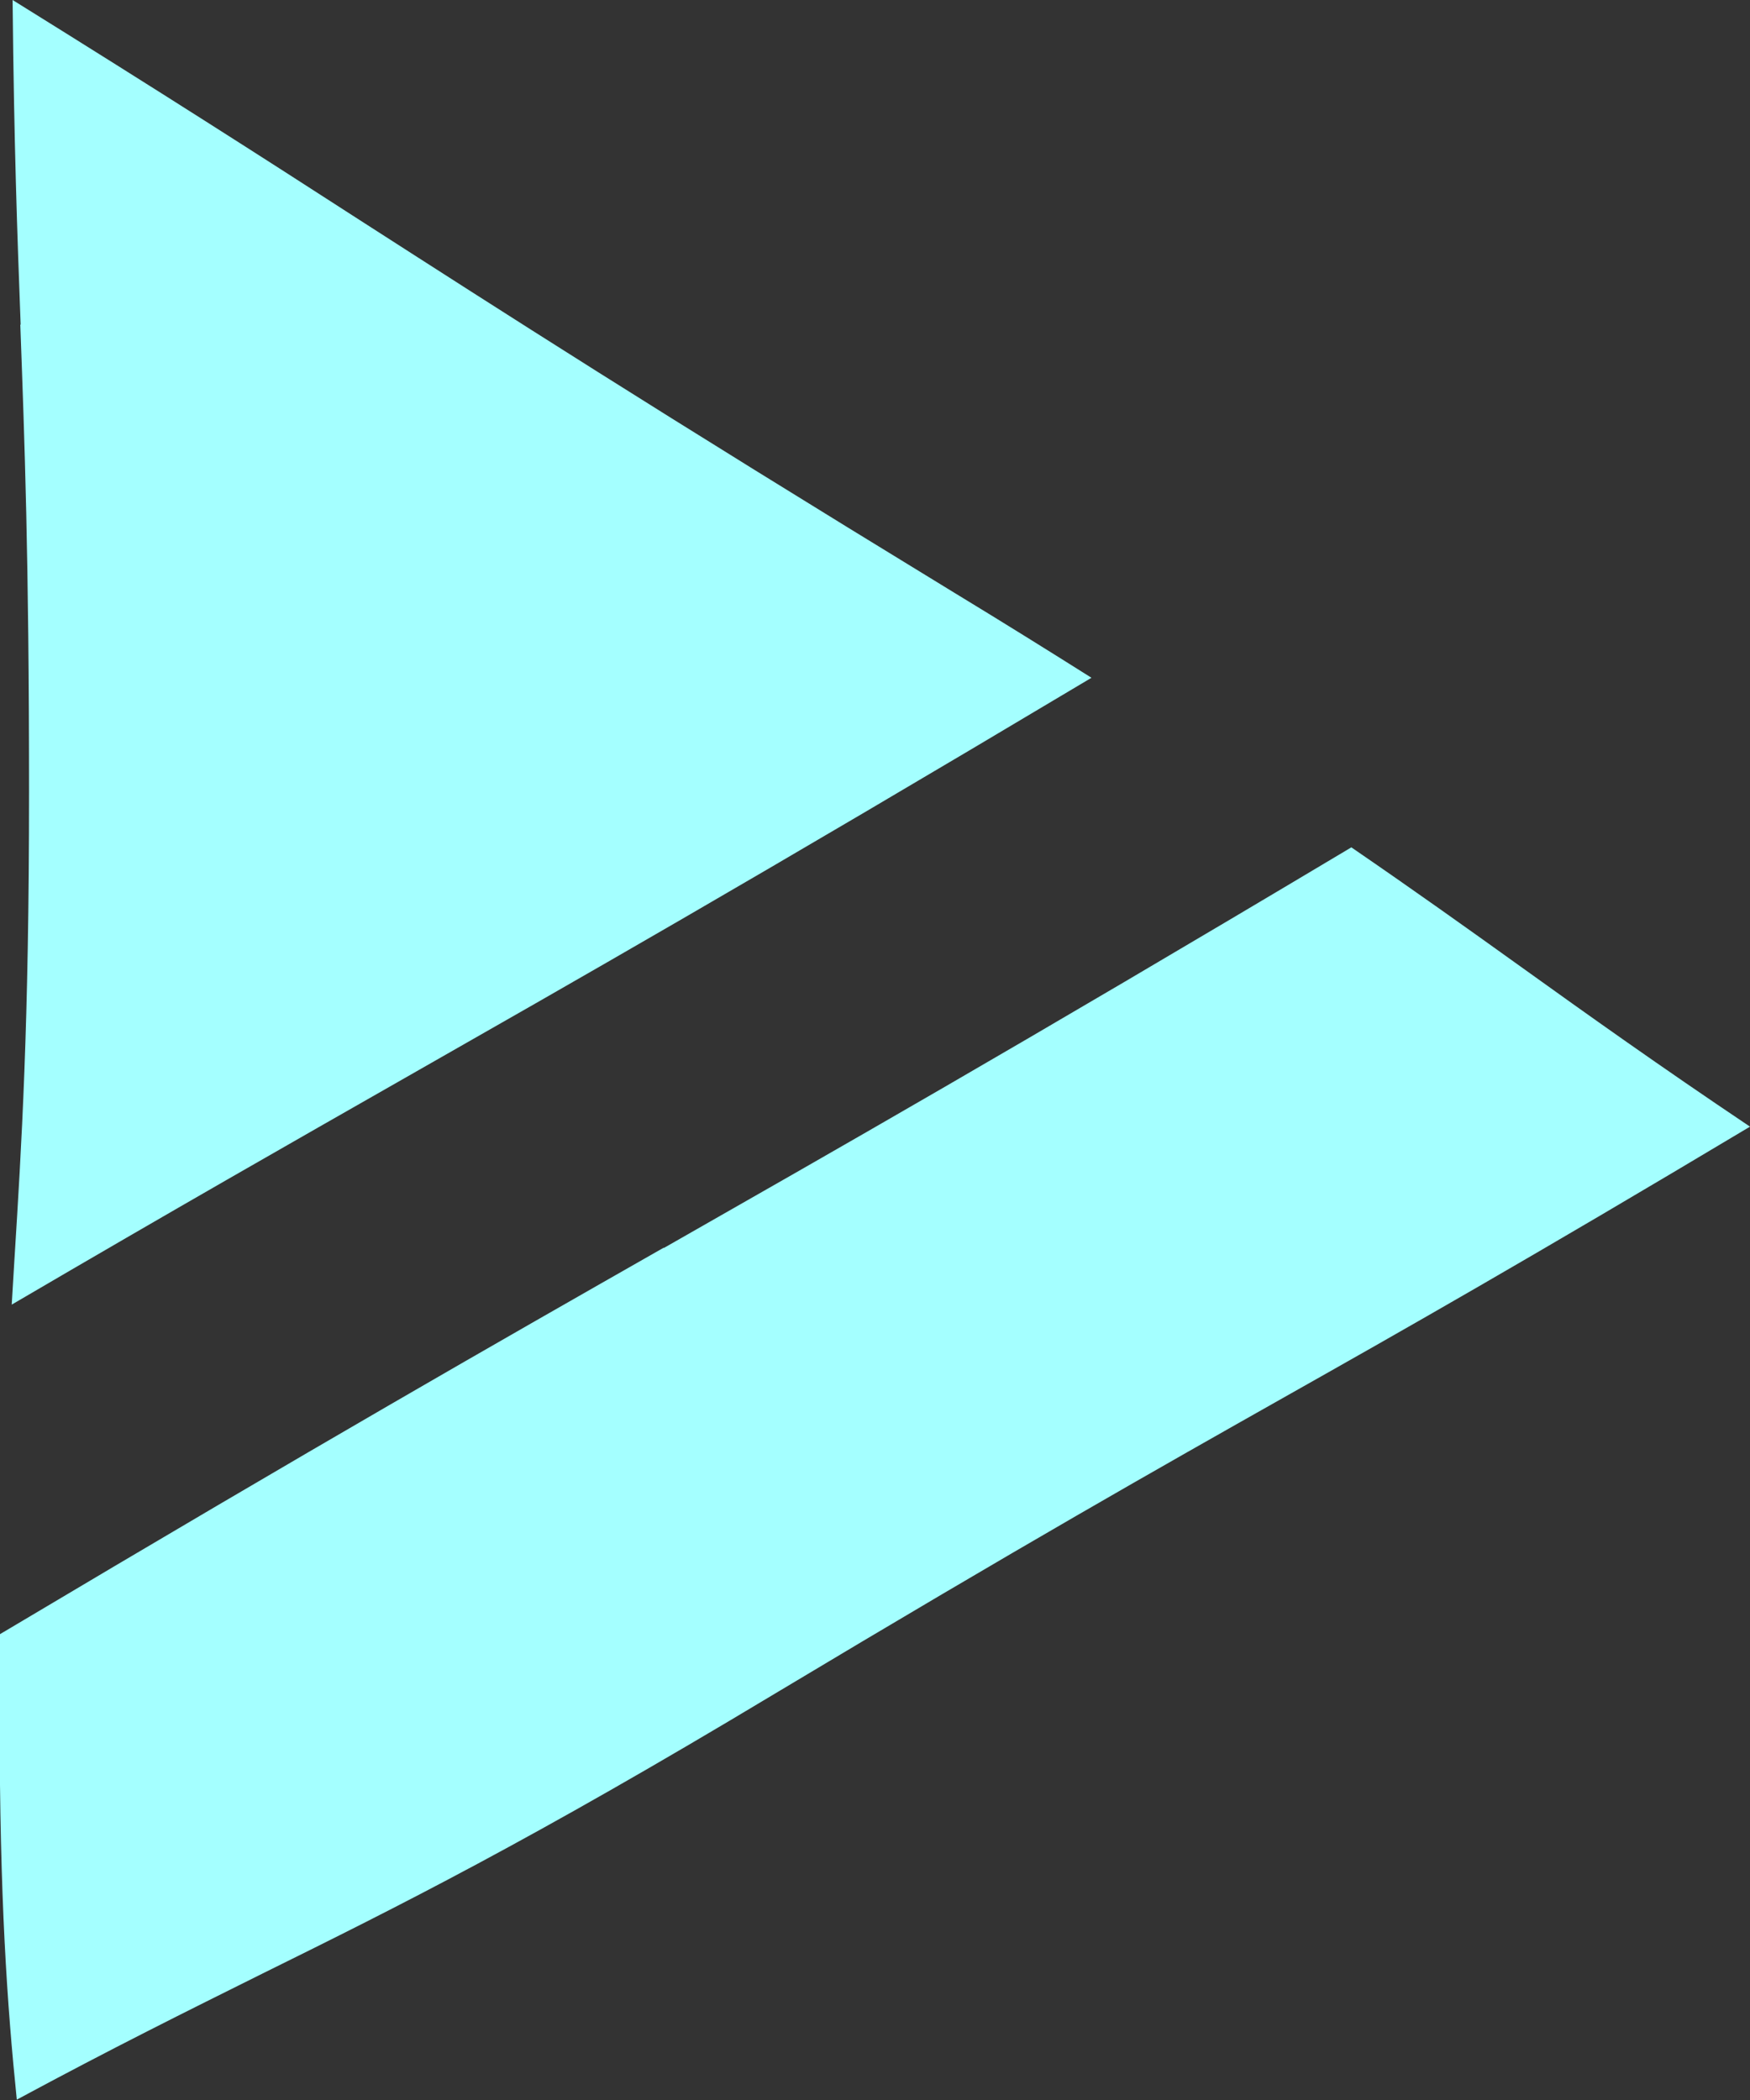 <svg width="10" height="12" viewBox="0 0 10 12" fill="none" xmlns="http://www.w3.org/2000/svg">
<rect x="0" y="0" width="10" height="12" fill="#333333" stroke="none"/>
<path d="M0.118 1.855C0.099 1.35 0.08 0.829 0.072 0C0.921 0.528 1.497 0.897 2.053 1.256C2.878 1.786 3.732 2.336 5.453 3.387C5.741 3.562 5.999 3.723 6.237 3.873C4.297 5.031 3.285 5.606 2.31 6.162C1.663 6.531 0.999 6.909 0.067 7.455C0.072 7.37 0.077 7.288 0.082 7.205C0.123 6.546 0.166 5.865 0.166 4.525C0.166 3.185 0.14 2.511 0.116 1.855H0.118Z" fill="#A4FFFF"/>
<path d="M3.794 7.131C4.772 6.573 5.787 5.997 7.722 4.842C8.075 5.084 8.378 5.3 8.686 5.521C9.079 5.803 9.48 6.089 10 6.438C8.732 7.196 8.025 7.597 7.346 7.98C6.615 8.393 5.861 8.819 4.418 9.684C3.025 10.521 2.286 10.889 1.501 11.277C1.075 11.489 0.637 11.706 0.096 11.998C0.041 11.46 -0.002 10.851 -0.002 9.831C-0.002 9.656 -0.002 9.492 2.17243e-06 9.338C1.851 8.236 2.839 7.673 3.792 7.13L3.794 7.131Z" fill="#A4FFFF"/>
</svg>
